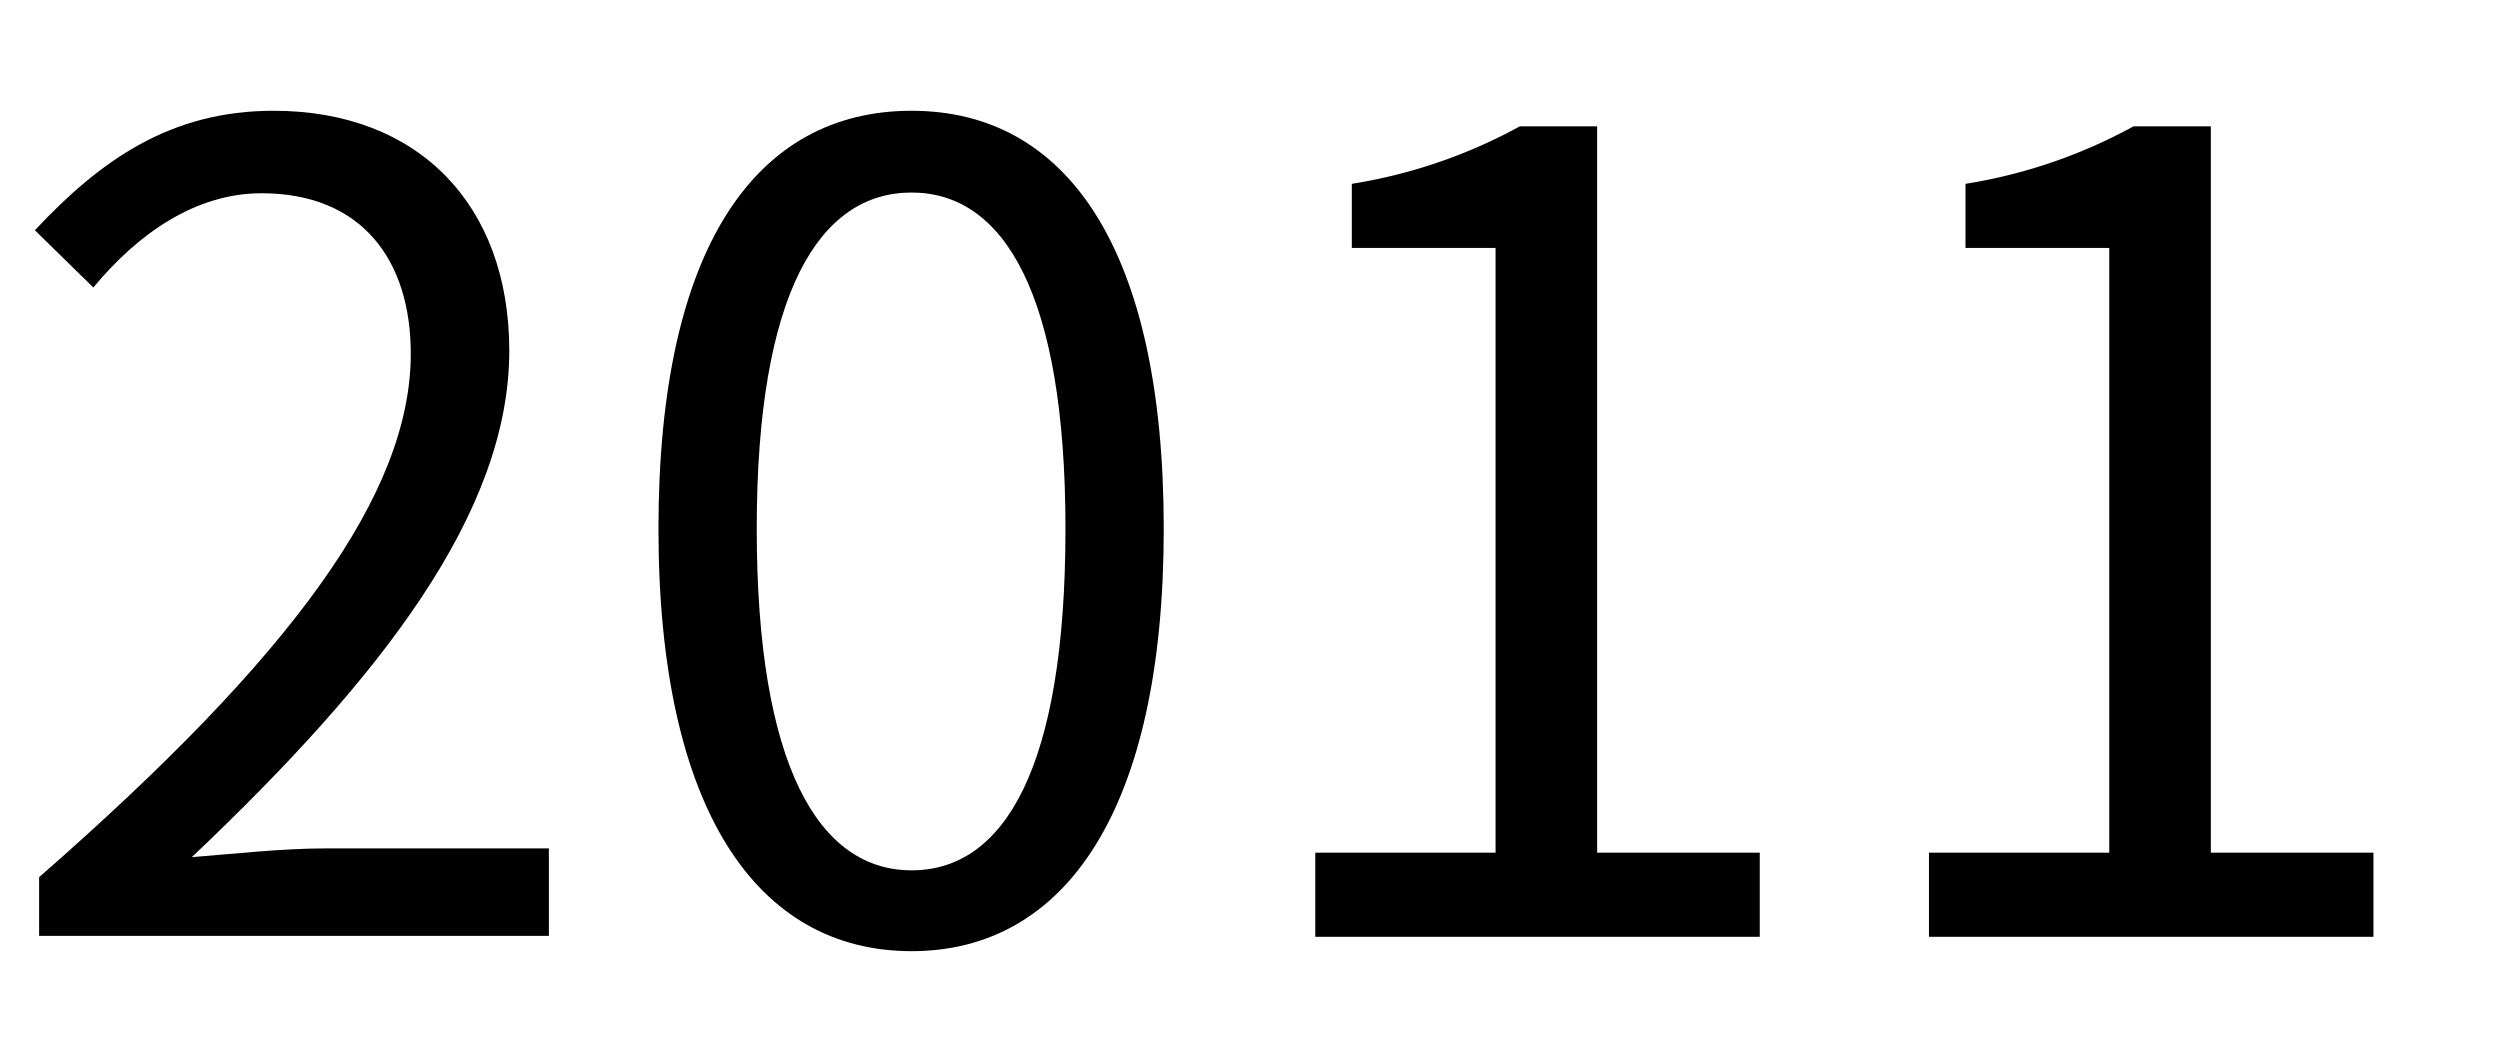 <svg xmlns="http://www.w3.org/2000/svg" viewBox="0 0 106.08 44.88"><rect width="106.08" height="44.88" fill="none"/><path d="M1.66,37.22C12.46,27.78,17.43,20.93,17.43,15c0-3.94-2.06-6.8-6.33-6.8-2.82,0-5.26,1.73-7.14,4L1.48,9.77c2.81-3,5.77-5.07,10.13-5.07,6.15,0,10,4,10,10.18,0,6.85-5.4,13.84-13.47,21.49C9.92,36.23,12,36,13.77,36h9.52v3.71H1.66Z"/><path d="M27.94,22.44c0-12,4.17-17.74,10.74-17.74s10.7,5.82,10.7,17.74-4.17,17.92-10.7,17.92S27.94,34.4,27.94,22.44Zm17.27,0c0-10-2.63-14.27-6.53-14.27s-6.57,4.22-6.57,14.27,2.63,14.49,6.57,14.49S45.21,32.57,45.21,22.44Z"/><path d="M55.81,36.18h7.65V10.52h-6.1V7.8a22,22,0,0,0,7.13-2.44h3.28V36.18h6.9v3.57H55.81Z"/><path d="M81.85,36.18H89.5V10.52H83.4V7.8a22,22,0,0,0,7.13-2.44h3.28V36.18h6.9v3.57H81.85Z"/></svg>